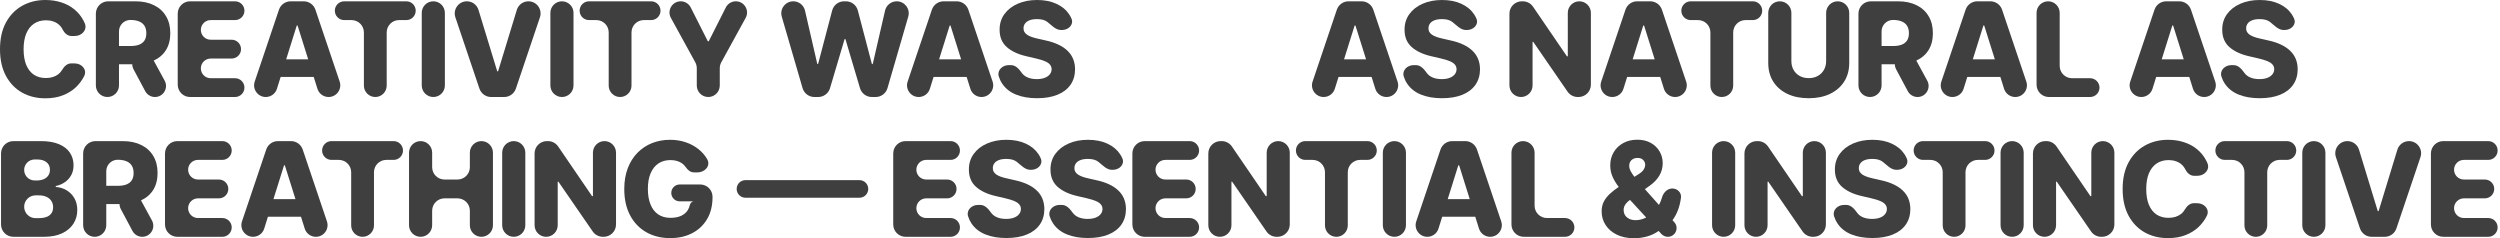 <?xml version="1.0" encoding="utf-8"?>
<svg xmlns="http://www.w3.org/2000/svg" fill="none" height="100%" overflow="visible" preserveAspectRatio="none" style="display: block;" viewBox="0 0 608 58" width="100%">
<g id="creativity was as natural as breathing  essential &amp; instinctive">
<path d="M20.628 5.69C21.287 7.25 19.907 8.75 18.213 8.75H17.348C16.401 8.75 15.65 8.017 15.227 7.17V7.17C14.992 6.701 14.682 6.299 14.296 5.966C13.909 5.633 13.451 5.379 12.921 5.205C12.398 5.023 11.818 4.932 11.182 4.932C10.053 4.932 9.08 5.208 8.261 5.761C7.451 6.314 6.826 7.114 6.386 8.159C5.955 9.205 5.739 10.47 5.739 11.954C5.739 13.5 5.958 14.796 6.398 15.841C6.845 16.879 7.47 17.663 8.273 18.193C9.083 18.716 10.042 18.977 11.148 18.977C11.769 18.977 12.333 18.898 12.841 18.739C13.356 18.579 13.807 18.349 14.193 18.046C14.587 17.735 14.909 17.36 15.159 16.921V16.921C15.624 16.114 16.374 15.413 17.304 15.419L18.182 15.424C19.897 15.434 21.244 16.954 20.477 18.489V18.489C19.985 19.489 19.307 20.401 18.443 21.227C17.579 22.046 16.526 22.697 15.284 23.182C14.049 23.667 12.633 23.909 11.034 23.909C8.928 23.909 7.042 23.447 5.375 22.523C3.716 21.591 2.405 20.235 1.443 18.454C0.481 16.674 0 14.508 0 11.954C0 9.394 0.489 7.223 1.466 5.443C2.443 3.663 3.765 2.311 5.432 1.386C7.098 0.462 8.966 0 11.034 0C12.443 0 13.746 0.197 14.943 0.591C16.14 0.977 17.193 1.545 18.102 2.295C19.011 3.038 19.75 3.951 20.318 5.034C20.43 5.247 20.533 5.465 20.628 5.69Z" fill="#3F3F3F"/>
<path d="M26.126 23.591C24.573 23.591 23.314 22.332 23.314 20.778V3.318C23.314 1.661 24.657 0.318 26.314 0.318H32.927C34.67 0.318 36.174 0.633 37.439 1.261C38.712 1.883 39.693 2.777 40.382 3.943C41.071 5.102 41.416 6.477 41.416 8.068C41.416 9.682 41.064 11.053 40.359 12.182C39.655 13.303 38.655 14.159 37.359 14.75C36.064 15.333 34.53 15.625 32.757 15.625H28.893C27.669 15.625 26.677 14.633 26.677 13.409V13.409C26.677 12.185 27.669 11.193 28.893 11.193H31.712C32.56 11.193 33.268 11.083 33.837 10.864C34.412 10.636 34.848 10.296 35.143 9.841C35.439 9.379 35.587 8.788 35.587 8.068C35.587 7.348 35.439 6.754 35.143 6.284C34.848 5.807 34.412 5.451 33.837 5.216C33.261 4.973 32.552 4.852 31.712 4.852V4.852C30.18 4.852 28.939 6.094 28.939 7.625V20.778C28.939 22.332 27.68 23.591 26.126 23.591V23.591ZM34.834 12.954C35.809 12.954 36.706 13.487 37.173 14.343L40.046 19.617C41.022 21.408 39.726 23.591 37.686 23.591V23.591C36.694 23.591 35.783 23.045 35.316 22.17L32.486 16.872C31.538 15.098 32.824 12.954 34.834 12.954V12.954Z" fill="#3F3F3F"/>
<path d="M46.221 23.591C44.564 23.591 43.221 22.248 43.221 20.591V3.318C43.221 1.661 44.564 0.318 46.221 0.318H57.164C58.426 0.318 59.449 1.341 59.449 2.602V2.602C59.449 3.864 58.426 4.886 57.164 4.886H51.233C49.915 4.886 48.846 5.955 48.846 7.273V7.273C48.846 8.591 49.915 9.659 51.233 9.659H56.329C57.594 9.659 58.619 10.684 58.619 11.949V11.949C58.619 13.213 57.594 14.239 56.329 14.239H51.238C49.917 14.239 48.846 15.31 48.846 16.631V16.631C48.846 17.952 49.917 19.023 51.238 19.023H57.164C58.426 19.023 59.449 20.045 59.449 21.307V21.307C59.449 22.568 58.426 23.591 57.164 23.591H46.221Z" fill="#3F3F3F"/>
<path d="M67.35 21.599C66.978 22.784 65.88 23.591 64.638 23.591V23.591C62.694 23.591 61.324 21.683 61.945 19.841L67.844 2.359C68.255 1.139 69.399 0.318 70.686 0.318H73.867C75.154 0.318 76.298 1.139 76.709 2.359L82.608 19.84C83.229 21.682 81.859 23.591 79.914 23.591V23.591C78.672 23.591 77.575 22.785 77.203 21.6L72.389 6.269C72.373 6.217 72.325 6.182 72.271 6.182V6.182C72.217 6.182 72.169 6.217 72.153 6.269L67.35 21.599ZM65.918 16.568C65.918 15.388 66.875 14.432 68.055 14.432H76.418C77.598 14.432 78.555 15.388 78.555 16.568V16.568C78.555 17.748 77.598 18.704 76.418 18.704H68.055C66.875 18.704 65.918 17.748 65.918 16.568V16.568Z" fill="#3F3F3F"/>
<path d="M83.715 4.886C82.454 4.886 81.431 3.864 81.431 2.602V2.602C81.431 1.341 82.454 0.318 83.715 0.318H98.817C100.079 0.318 101.102 1.341 101.102 2.602V2.602C101.102 3.864 100.079 4.886 98.817 4.886H97.045C95.388 4.886 94.045 6.23 94.045 7.886V20.818C94.045 22.349 92.803 23.591 91.272 23.591V23.591C89.741 23.591 88.499 22.349 88.499 20.818V7.886C88.499 6.23 87.156 4.886 85.499 4.886H83.715Z" fill="#3F3F3F"/>
<path d="M105.381 0.318C106.935 0.318 108.194 1.577 108.194 3.131V20.778C108.194 22.332 106.935 23.591 105.381 23.591V23.591C103.828 23.591 102.569 22.332 102.569 20.778V3.131C102.569 1.577 103.828 0.318 105.381 0.318V0.318Z" fill="#3F3F3F"/>
<path d="M113.544 0.318C114.842 0.318 115.988 1.166 116.367 2.408L120.905 17.271C120.922 17.326 120.973 17.364 121.03 17.364V17.364C121.088 17.364 121.138 17.326 121.155 17.271L125.693 2.408C126.072 1.166 127.218 0.318 128.516 0.318V0.318C130.535 0.318 131.958 2.3 131.313 4.213L125.463 21.55C125.052 22.77 123.908 23.591 122.621 23.591H119.44C118.153 23.591 117.009 22.77 116.597 21.55L110.748 4.213C110.102 2.3 111.525 0.318 113.544 0.318V0.318Z" fill="#3F3F3F"/>
<path d="M136.665 0.318C138.218 0.318 139.477 1.577 139.477 3.131V20.778C139.477 22.332 138.218 23.591 136.665 23.591V23.591C135.112 23.591 133.852 22.332 133.852 20.778V3.131C133.852 1.577 135.112 0.318 136.665 0.318V0.318Z" fill="#3F3F3F"/>
<path d="M143.251 4.886C141.99 4.886 140.967 3.864 140.967 2.602V2.602C140.967 1.341 141.99 0.318 143.251 0.318H158.354C159.615 0.318 160.638 1.341 160.638 2.602V2.602C160.638 3.864 159.615 4.886 158.354 4.886H156.581C154.924 4.886 153.581 6.23 153.581 7.886V20.818C153.581 22.349 152.34 23.591 150.808 23.591V23.591C149.277 23.591 148.036 22.349 148.036 20.818V7.886C148.036 6.23 146.692 4.886 145.036 4.886H143.251Z" fill="#3F3F3F"/>
<path d="M163.163 4.357C162.166 2.54 163.48 0.318 165.553 0.318V0.318C166.582 0.318 167.522 0.897 167.986 1.815L172.104 9.966C172.133 10.021 172.19 10.057 172.253 10.057V10.057C172.315 10.057 172.373 10.021 172.401 9.966L176.519 1.815C176.983 0.897 177.924 0.318 178.952 0.318V0.318C181.025 0.318 182.34 2.54 181.342 4.357L175.419 15.144C175.176 15.586 175.048 16.083 175.048 16.588V20.796C175.048 22.339 173.797 23.591 172.253 23.591V23.591C170.709 23.591 169.457 22.339 169.457 20.796V16.588C169.457 16.083 169.33 15.586 169.087 15.144L163.163 4.357Z" fill="#3F3F3F"/>
<path d="M198.063 23.591C196.729 23.591 195.556 22.71 195.183 21.429L190.127 4.055C189.583 2.186 190.985 0.318 192.931 0.318V0.318C194.291 0.318 195.472 1.258 195.777 2.583L198.745 15.473C198.757 15.528 198.807 15.568 198.865 15.568V15.568C198.921 15.568 198.97 15.53 198.984 15.476L202.383 2.555C202.729 1.237 203.921 0.318 205.284 0.318H205.725C207.089 0.318 208.281 1.238 208.627 2.557L212.027 15.51C212.041 15.565 212.09 15.602 212.146 15.602V15.602C212.203 15.602 212.253 15.563 212.266 15.507L215.245 2.579C215.55 1.256 216.729 0.318 218.087 0.318V0.318C220.03 0.318 221.43 2.182 220.888 4.048L215.838 21.428C215.466 22.709 214.292 23.591 212.957 23.591H212.028C210.7 23.591 209.53 22.718 209.152 21.445L205.622 9.564C205.607 9.513 205.559 9.477 205.505 9.477V9.477C205.451 9.477 205.404 9.513 205.388 9.564L201.859 21.445C201.48 22.718 200.311 23.591 198.983 23.591H198.063Z" fill="#3F3F3F"/>
<path d="M226.142 21.599C225.771 22.784 224.672 23.591 223.43 23.591V23.591C221.486 23.591 220.116 21.683 220.738 19.841L226.636 2.359C227.048 1.139 228.191 0.318 229.479 0.318H232.659C233.947 0.318 235.09 1.139 235.502 2.359L241.4 19.84C242.022 21.682 240.651 23.591 238.707 23.591V23.591C237.465 23.591 236.367 22.785 235.995 21.6L231.181 6.269C231.165 6.217 231.117 6.182 231.063 6.182V6.182C231.009 6.182 230.961 6.217 230.945 6.269L226.142 21.599ZM224.711 16.568C224.711 15.388 225.668 14.432 226.847 14.432H235.211C236.391 14.432 237.347 15.388 237.347 16.568V16.568C237.347 17.748 236.391 18.704 235.211 18.704H226.847C225.668 18.704 224.711 17.748 224.711 16.568V16.568Z" fill="#3F3F3F"/>
<path d="M258.01 7.295C256.731 7.295 255.753 6.134 254.741 5.352V5.352C254.15 4.883 253.305 4.648 252.207 4.648C251.479 4.648 250.873 4.742 250.388 4.932C249.904 5.121 249.54 5.383 249.298 5.716C249.055 6.042 248.93 6.417 248.923 6.841C248.907 7.189 248.976 7.496 249.127 7.761C249.286 8.027 249.513 8.261 249.809 8.466C250.112 8.663 250.476 8.837 250.9 8.989C251.324 9.14 251.801 9.273 252.332 9.386L254.332 9.841C255.483 10.091 256.498 10.424 257.377 10.841C258.263 11.258 259.006 11.754 259.604 12.329C260.21 12.905 260.669 13.568 260.979 14.318C261.29 15.068 261.449 15.909 261.457 16.841C261.449 18.311 261.078 19.572 260.343 20.625C259.608 21.678 258.551 22.485 257.173 23.046C255.801 23.606 254.146 23.886 252.207 23.886C250.26 23.886 248.563 23.595 247.116 23.011C245.669 22.428 244.544 21.542 243.741 20.352C243.386 19.827 243.108 19.241 242.905 18.593C242.447 17.127 243.758 15.841 245.294 15.841H245.893C247.014 15.841 247.84 16.803 248.491 17.716V17.716C248.847 18.216 249.335 18.595 249.957 18.852C250.585 19.11 251.313 19.239 252.138 19.239C252.896 19.239 253.54 19.136 254.07 18.932C254.608 18.727 255.021 18.443 255.309 18.079C255.597 17.716 255.744 17.299 255.752 16.829C255.744 16.39 255.608 16.015 255.343 15.704C255.078 15.386 254.669 15.114 254.116 14.886C253.57 14.652 252.873 14.436 252.025 14.239L249.593 13.671C247.578 13.208 245.991 12.462 244.832 11.432C243.672 10.394 243.097 8.992 243.104 7.227C243.097 5.788 243.483 4.527 244.263 3.443C245.044 2.36 246.123 1.515 247.502 0.909C248.881 0.303 250.453 0 252.218 0C254.021 0 255.585 0.307 256.911 0.92C258.244 1.527 259.279 2.379 260.013 3.477C260.239 3.815 260.431 4.168 260.589 4.539C261.199 5.972 259.867 7.295 258.309 7.295H258.01Z" fill="#3F3F3F"/>
<path d="M324.626 21.599C324.254 22.784 323.156 23.591 321.914 23.591V23.591C319.97 23.591 318.6 21.683 319.221 19.841L325.12 2.359C325.531 1.139 326.675 0.318 327.962 0.318H331.143C332.43 0.318 333.574 1.139 333.986 2.359L339.884 19.84C340.505 21.682 339.135 23.591 337.191 23.591V23.591C335.949 23.591 334.851 22.785 334.479 21.6L329.665 6.269C329.649 6.217 329.601 6.182 329.547 6.182V6.182C329.493 6.182 329.445 6.217 329.429 6.269L324.626 21.599ZM323.195 16.568C323.195 15.388 324.151 14.432 325.331 14.432H333.695C334.875 14.432 335.831 15.388 335.831 16.568V16.568C335.831 17.748 334.875 18.704 333.695 18.704H325.331C324.151 18.704 323.195 17.748 323.195 16.568V16.568Z" fill="#3F3F3F"/>
<path d="M356.494 7.295C355.215 7.295 354.237 6.134 353.224 5.352V5.352C352.634 4.883 351.789 4.648 350.69 4.648C349.963 4.648 349.357 4.742 348.872 4.932C348.387 5.121 348.024 5.383 347.781 5.716C347.539 6.042 347.414 6.417 347.406 6.841C347.391 7.189 347.459 7.496 347.611 7.761C347.77 8.027 347.997 8.261 348.293 8.466C348.596 8.663 348.959 8.837 349.384 8.989C349.808 9.14 350.285 9.273 350.815 9.386L352.815 9.841C353.967 10.091 354.982 10.424 355.861 10.841C356.747 11.258 357.49 11.754 358.088 12.329C358.694 12.905 359.152 13.568 359.463 14.318C359.774 15.068 359.933 15.909 359.94 16.841C359.933 18.311 359.562 19.572 358.827 20.625C358.092 21.678 357.035 22.485 355.656 23.046C354.285 23.606 352.63 23.886 350.69 23.886C348.743 23.886 347.046 23.595 345.599 23.011C344.152 22.428 343.027 21.542 342.224 20.352C341.87 19.827 341.591 19.241 341.389 18.593C340.931 17.127 342.241 15.841 343.777 15.841H344.377C345.498 15.841 346.324 16.803 346.974 17.716V17.716C347.33 18.216 347.819 18.595 348.44 18.852C349.069 19.11 349.796 19.239 350.622 19.239C351.38 19.239 352.024 19.136 352.554 18.932C353.092 18.727 353.505 18.443 353.793 18.079C354.08 17.716 354.228 17.299 354.236 16.829C354.228 16.39 354.092 16.015 353.827 15.704C353.562 15.386 353.152 15.114 352.599 14.886C352.054 14.652 351.357 14.436 350.509 14.239L348.077 13.671C346.062 13.208 344.474 12.462 343.315 11.432C342.156 10.394 341.58 8.992 341.588 7.227C341.58 5.788 341.967 4.527 342.747 3.443C343.527 2.36 344.607 1.515 345.986 0.909C347.365 0.303 348.937 0 350.702 0C352.505 0 354.069 0.307 355.395 0.92C356.728 1.527 357.762 2.379 358.497 3.477C358.723 3.815 358.915 4.168 359.072 4.539C359.683 5.972 358.351 7.295 356.793 7.295H356.494Z" fill="#3F3F3F"/>
<path d="M384.096 0.318C385.646 0.318 386.903 1.575 386.903 3.125V20.591C386.903 22.248 385.56 23.591 383.903 23.591H383.706C382.719 23.591 381.796 23.106 381.236 22.294L372.898 10.201C372.88 10.175 372.85 10.159 372.818 10.159V10.159C372.765 10.159 372.721 10.203 372.721 10.256V20.778C372.721 22.332 371.462 23.591 369.909 23.591V23.591C368.355 23.591 367.096 22.332 367.096 20.778V3.318C367.096 1.661 368.439 0.318 370.096 0.318H370.353C371.344 0.318 372.272 0.808 372.831 1.626L381.059 13.672C381.082 13.707 381.121 13.727 381.163 13.727V13.727C381.233 13.727 381.289 13.671 381.289 13.601V3.125C381.289 1.575 382.546 0.318 384.096 0.318V0.318Z" fill="#3F3F3F"/>
<path d="M394.818 21.599C394.447 22.784 393.349 23.591 392.107 23.591V23.591C390.163 23.591 388.792 21.683 389.414 19.841L395.312 2.359C395.724 1.139 396.868 0.318 398.155 0.318H401.336C402.623 0.318 403.767 1.139 404.178 2.359L410.076 19.84C410.698 21.682 409.328 23.591 407.383 23.591V23.591C406.141 23.591 405.043 22.785 404.671 21.6L399.858 6.269C399.841 6.217 399.794 6.182 399.74 6.182V6.182C399.685 6.182 399.638 6.217 399.621 6.269L394.818 21.599ZM393.387 16.568C393.387 15.388 394.344 14.432 395.524 14.432H403.887C405.067 14.432 406.024 15.388 406.024 16.568V16.568C406.024 17.748 405.067 18.704 403.887 18.704H395.524C394.344 18.704 393.387 17.748 393.387 16.568V16.568Z" fill="#3F3F3F"/>
<path d="M411.184 4.886C409.923 4.886 408.9 3.864 408.9 2.602V2.602C408.9 1.341 409.923 0.318 411.184 0.318H426.286C427.548 0.318 428.57 1.341 428.57 2.602V2.602C428.57 3.864 427.548 4.886 426.286 4.886H424.514C422.857 4.886 421.514 6.23 421.514 7.886V20.818C421.514 22.349 420.272 23.591 418.741 23.591V23.591C417.209 23.591 415.968 22.349 415.968 20.818V7.886C415.968 6.23 414.625 4.886 412.968 4.886H411.184Z" fill="#3F3F3F"/>
<path d="M444.117 3.125C444.117 1.575 445.374 0.318 446.924 0.318V0.318C448.474 0.318 449.731 1.575 449.731 3.125V15.329C449.731 17.064 449.318 18.576 448.492 19.864C447.666 21.144 446.515 22.136 445.038 22.841C443.56 23.538 441.844 23.886 439.89 23.886C437.912 23.886 436.185 23.538 434.708 22.841C433.231 22.136 432.083 21.144 431.265 19.864C430.447 18.576 430.038 17.064 430.038 15.329V3.131C430.038 1.577 431.297 0.318 432.85 0.318V0.318C434.403 0.318 435.663 1.577 435.663 3.131V14.841C435.663 15.644 435.837 16.36 436.185 16.989C436.541 17.617 437.037 18.11 437.674 18.466C438.31 18.822 439.049 19 439.89 19C440.731 19 441.466 18.822 442.094 18.466C442.731 18.11 443.227 17.617 443.583 16.989C443.939 16.36 444.117 15.644 444.117 14.841V3.125Z" fill="#3F3F3F"/>
<path d="M454.789 23.591C453.235 23.591 451.976 22.332 451.976 20.778V3.318C451.976 1.661 453.319 0.318 454.976 0.318H461.59C463.332 0.318 464.836 0.633 466.101 1.261C467.374 1.883 468.355 2.777 469.044 3.943C469.734 5.102 470.079 6.477 470.079 8.068C470.079 9.682 469.726 11.053 469.022 12.182C468.317 13.303 467.317 14.159 466.022 14.75C464.726 15.333 463.192 15.625 461.419 15.625H457.556C456.332 15.625 455.34 14.633 455.34 13.409V13.409C455.34 12.185 456.332 11.193 457.556 11.193H460.374C461.222 11.193 461.931 11.083 462.499 10.864C463.075 10.636 463.51 10.296 463.806 9.841C464.101 9.379 464.249 8.788 464.249 8.068C464.249 7.348 464.101 6.754 463.806 6.284C463.51 5.807 463.075 5.451 462.499 5.216C461.923 4.973 461.215 4.852 460.374 4.852V4.852C458.843 4.852 457.601 6.094 457.601 7.625V20.778C457.601 22.332 456.342 23.591 454.789 23.591V23.591ZM463.497 12.954C464.472 12.954 465.369 13.487 465.835 14.343L468.709 19.617C469.685 21.408 468.388 23.591 466.349 23.591V23.591C465.357 23.591 464.446 23.045 463.978 22.17L461.148 16.872C460.201 15.098 461.486 12.954 463.497 12.954V12.954Z" fill="#3F3F3F"/>
<path d="M477.542 21.599C477.171 22.784 476.072 23.591 474.83 23.591V23.591C472.886 23.591 471.516 21.683 472.138 19.841L478.036 2.359C478.448 1.139 479.591 0.318 480.879 0.318H484.059C485.347 0.318 486.49 1.139 486.902 2.359L492.8 19.84C493.422 21.682 492.051 23.591 490.107 23.591V23.591C488.865 23.591 487.767 22.785 487.395 21.6L482.581 6.269C482.565 6.217 482.517 6.182 482.463 6.182V6.182C482.409 6.182 482.361 6.217 482.345 6.269L477.542 21.599ZM476.111 16.568C476.111 15.388 477.068 14.432 478.247 14.432H486.611C487.791 14.432 488.747 15.388 488.747 16.568V16.568C488.747 17.748 487.791 18.704 486.611 18.704H478.247C477.068 18.704 476.111 17.748 476.111 16.568V16.568Z" fill="#3F3F3F"/>
<path d="M498.291 23.591C496.634 23.591 495.291 22.248 495.291 20.591V3.131C495.291 1.577 496.55 0.318 498.104 0.318V0.318C499.657 0.318 500.916 1.577 500.916 3.131V16.023C500.916 17.68 502.259 19.023 503.916 19.023H508.314C509.575 19.023 510.598 20.045 510.598 21.307V21.307C510.598 22.568 509.575 23.591 508.314 23.591H498.291Z" fill="#3F3F3F"/>
<path d="M523.483 21.599C523.112 22.784 522.014 23.591 520.772 23.591V23.591C518.828 23.591 517.457 21.683 518.079 19.841L523.977 2.359C524.389 1.139 525.533 0.318 526.82 0.318H530.001C531.288 0.318 532.432 1.139 532.843 2.359L538.741 19.84C539.363 21.682 537.993 23.591 536.048 23.591V23.591C534.806 23.591 533.708 22.785 533.336 21.6L528.523 6.269C528.507 6.217 528.459 6.182 528.405 6.182V6.182C528.35 6.182 528.303 6.217 528.286 6.269L523.483 21.599ZM522.052 16.568C522.052 15.388 523.009 14.432 524.189 14.432H532.552C533.732 14.432 534.689 15.388 534.689 16.568V16.568C534.689 17.748 533.732 18.704 532.552 18.704H524.189C523.009 18.704 522.052 17.748 522.052 16.568V16.568Z" fill="#3F3F3F"/>
<path d="M555.351 7.295C554.072 7.295 553.094 6.134 552.082 5.352V5.352C551.491 4.883 550.646 4.648 549.548 4.648C548.821 4.648 548.214 4.742 547.73 4.932C547.245 5.121 546.881 5.383 546.639 5.716C546.396 6.042 546.271 6.417 546.264 6.841C546.249 7.189 546.317 7.496 546.468 7.761C546.627 8.027 546.855 8.261 547.15 8.466C547.453 8.663 547.817 8.837 548.241 8.989C548.665 9.14 549.143 9.273 549.673 9.386L551.673 9.841C552.824 10.091 553.839 10.424 554.718 10.841C555.605 11.258 556.347 11.754 556.946 12.329C557.552 12.905 558.01 13.568 558.321 14.318C558.631 15.068 558.79 15.909 558.798 16.841C558.79 18.311 558.419 19.572 557.684 20.625C556.949 21.678 555.893 22.485 554.514 23.046C553.143 23.606 551.487 23.886 549.548 23.886C547.601 23.886 545.904 23.595 544.457 23.011C543.01 22.428 541.885 21.542 541.082 20.352C540.727 19.827 540.449 19.241 540.247 18.593C539.788 17.127 541.099 15.841 542.635 15.841H543.234C544.355 15.841 545.182 16.803 545.832 17.716V17.716C546.188 18.216 546.677 18.595 547.298 18.852C547.927 19.11 548.654 19.239 549.48 19.239C550.237 19.239 550.881 19.136 551.411 18.932C551.949 18.727 552.362 18.443 552.65 18.079C552.938 17.716 553.086 17.299 553.093 16.829C553.086 16.39 552.949 16.015 552.684 15.704C552.419 15.386 552.01 15.114 551.457 14.886C550.911 14.652 550.215 14.436 549.366 14.239L546.934 13.671C544.919 13.208 543.332 12.462 542.173 11.432C541.014 10.394 540.438 8.992 540.446 7.227C540.438 5.788 540.824 4.527 541.605 3.443C542.385 2.36 543.464 1.515 544.843 0.909C546.222 0.303 547.794 0 549.559 0C551.362 0 552.927 0.307 554.252 0.92C555.586 1.527 556.62 2.379 557.355 3.477C557.58 3.815 557.772 4.168 557.93 4.539C558.541 5.972 557.208 7.295 555.65 7.295H555.351Z" fill="#3F3F3F"/>
<path d="M3.25 57.591C1.593 57.591 0.25 56.248 0.25 54.591V37.318C0.25 35.661 1.593 34.318 3.25 34.318H9.955C11.697 34.318 13.155 34.564 14.329 35.057C15.511 35.549 16.398 36.239 16.989 37.125C17.587 38.011 17.886 39.038 17.886 40.205C17.886 41.091 17.701 41.883 17.329 42.58C16.958 43.269 16.447 43.841 15.796 44.295C15.17 44.732 14.45 45.043 13.636 45.228C13.577 45.241 13.534 45.294 13.534 45.354V45.354C13.534 45.423 13.588 45.48 13.657 45.484C14.549 45.545 15.376 45.797 16.136 46.239C16.939 46.701 17.583 47.345 18.068 48.17C18.553 48.989 18.796 49.958 18.796 51.08C18.796 52.33 18.477 53.447 17.841 54.432C17.204 55.409 16.284 56.182 15.079 56.75C13.875 57.311 12.413 57.591 10.693 57.591H3.25ZM5.875 50.284C5.875 51.815 7.116 53.057 8.648 53.057H9.352C10.572 53.057 11.47 52.826 12.046 52.364C12.629 51.901 12.921 51.258 12.921 50.432C12.921 49.833 12.78 49.318 12.5 48.886C12.22 48.447 11.822 48.11 11.307 47.875C10.792 47.633 10.174 47.511 9.455 47.511H8.648C7.116 47.511 5.875 48.753 5.875 50.284V50.284ZM5.875 41.335C5.875 42.744 7.017 43.886 8.426 43.886H8.989C9.602 43.886 10.148 43.784 10.625 43.58C11.102 43.375 11.473 43.08 11.739 42.693C12.011 42.307 12.148 41.841 12.148 41.295C12.148 40.515 11.871 39.901 11.318 39.455C10.765 39.008 10.019 38.784 9.08 38.784H8.426C7.017 38.784 5.875 39.926 5.875 41.335V41.335Z" fill="#3F3F3F"/>
<path d="M23.032 57.591C21.479 57.591 20.22 56.332 20.22 54.778V37.318C20.22 35.661 21.563 34.318 23.22 34.318H29.834C31.576 34.318 33.08 34.633 34.345 35.261C35.618 35.883 36.599 36.776 37.288 37.943C37.978 39.102 38.322 40.477 38.322 42.068C38.322 43.682 37.97 45.053 37.266 46.182C36.561 47.303 35.561 48.159 34.266 48.75C32.97 49.333 31.436 49.625 29.663 49.625H25.799C24.576 49.625 23.584 48.633 23.584 47.409V47.409C23.584 46.185 24.576 45.193 25.799 45.193H28.618C29.466 45.193 30.174 45.083 30.743 44.864C31.319 44.636 31.754 44.295 32.05 43.841C32.345 43.379 32.493 42.788 32.493 42.068C32.493 41.349 32.345 40.754 32.05 40.284C31.754 39.807 31.319 39.451 30.743 39.216C30.167 38.974 29.459 38.852 28.618 38.852V38.852C27.086 38.852 25.845 40.094 25.845 41.625V54.778C25.845 56.332 24.586 57.591 23.032 57.591V57.591ZM31.741 46.955C32.716 46.955 33.612 47.487 34.079 48.343L36.953 53.617C37.928 55.408 36.632 57.591 34.593 57.591V57.591C33.601 57.591 32.69 57.045 32.222 56.17L29.392 50.872C28.445 49.098 29.73 46.955 31.741 46.955V46.955Z" fill="#3F3F3F"/>
<path d="M43.127 57.591C41.471 57.591 40.127 56.248 40.127 54.591V37.318C40.127 35.661 41.471 34.318 43.127 34.318H54.071C55.332 34.318 56.355 35.341 56.355 36.602V36.602C56.355 37.864 55.332 38.886 54.071 38.886H48.139C46.821 38.886 45.752 39.955 45.752 41.273V41.273C45.752 42.591 46.821 43.659 48.139 43.659H53.236C54.5 43.659 55.525 44.684 55.525 45.949V45.949C55.525 47.214 54.5 48.239 53.236 48.239H48.145C46.824 48.239 45.752 49.31 45.752 50.631V50.631C45.752 51.952 46.824 53.023 48.145 53.023H54.071C55.332 53.023 56.355 54.045 56.355 55.307V55.307C56.355 56.568 55.332 57.591 54.071 57.591H43.127Z" fill="#3F3F3F"/>
<path d="M64.256 55.599C63.884 56.784 62.786 57.591 61.544 57.591V57.591C59.6 57.591 58.23 55.683 58.852 53.841L64.75 36.359C65.161 35.139 66.305 34.318 67.592 34.318H70.773C72.06 34.318 73.204 35.139 73.616 36.359L79.514 53.84C80.135 55.682 78.765 57.591 76.821 57.591V57.591C75.579 57.591 74.481 56.785 74.109 55.6L69.295 40.269C69.279 40.217 69.231 40.182 69.177 40.182V40.182C69.123 40.182 69.075 40.217 69.059 40.269L64.256 55.599ZM62.825 50.568C62.825 49.388 63.781 48.432 64.961 48.432H73.325C74.505 48.432 75.461 49.388 75.461 50.568V50.568C75.461 51.748 74.505 52.705 73.325 52.705H64.961C63.781 52.705 62.825 51.748 62.825 50.568V50.568Z" fill="#3F3F3F"/>
<path d="M80.621 38.886C79.36 38.886 78.337 37.864 78.337 36.602V36.602C78.337 35.341 79.36 34.318 80.621 34.318H95.724C96.985 34.318 98.008 35.341 98.008 36.602V36.602C98.008 37.864 96.985 38.886 95.724 38.886H93.951C92.294 38.886 90.951 40.23 90.951 41.886V54.818C90.951 56.349 89.71 57.591 88.178 57.591V57.591C86.647 57.591 85.406 56.349 85.406 54.818V41.886C85.406 40.23 84.062 38.886 82.406 38.886H80.621Z" fill="#3F3F3F"/>
<path d="M102.287 57.591C100.734 57.591 99.475 56.332 99.475 54.778V37.131C99.475 35.577 100.734 34.318 102.287 34.318V34.318C103.841 34.318 105.1 35.577 105.1 37.131V40.659C105.1 42.316 106.443 43.659 108.1 43.659H111.27C112.927 43.659 114.27 42.316 114.27 40.659V37.125C114.27 35.575 115.527 34.318 117.077 34.318V34.318C118.627 34.318 119.884 35.575 119.884 37.125V54.784C119.884 56.334 118.627 57.591 117.077 57.591V57.591C115.527 57.591 114.27 56.334 114.27 54.784V51.239C114.27 49.582 112.927 48.239 111.27 48.239H108.1C106.443 48.239 105.1 49.582 105.1 51.239V54.778C105.1 56.332 103.841 57.591 102.287 57.591V57.591Z" fill="#3F3F3F"/>
<path d="M124.945 34.318C126.498 34.318 127.757 35.577 127.757 37.131V54.778C127.757 56.332 126.498 57.591 124.945 57.591V57.591C123.392 57.591 122.132 56.332 122.132 54.778V37.131C122.132 35.577 123.392 34.318 124.945 34.318V34.318Z" fill="#3F3F3F"/>
<path d="M147.009 34.318C148.559 34.318 149.816 35.575 149.816 37.125V54.591C149.816 56.248 148.472 57.591 146.816 57.591H146.618C145.632 57.591 144.708 57.106 144.149 56.294L135.81 44.201C135.792 44.175 135.762 44.159 135.731 44.159V44.159C135.677 44.159 135.634 44.203 135.634 44.256V54.778C135.634 56.332 134.375 57.591 132.821 57.591V57.591C131.268 57.591 130.009 56.332 130.009 54.778V37.318C130.009 35.661 131.352 34.318 133.009 34.318H133.266C134.257 34.318 135.184 34.808 135.743 35.626L143.971 47.672C143.995 47.707 144.034 47.727 144.075 47.727V47.727C144.145 47.727 144.202 47.671 144.202 47.601V37.125C144.202 35.575 145.459 34.318 147.009 34.318V34.318Z" fill="#3F3F3F"/>
<path d="M168.735 41.92C167.915 41.92 167.242 41.335 166.777 40.659V40.659C166.527 40.288 166.22 39.974 165.857 39.716C165.493 39.458 165.076 39.265 164.607 39.136C164.137 39 163.622 38.932 163.061 38.932C161.932 38.932 160.955 39.205 160.129 39.75C159.311 40.295 158.679 41.091 158.232 42.136C157.785 43.174 157.561 44.436 157.561 45.92C157.561 47.413 157.777 48.686 158.209 49.739C158.641 50.792 159.266 51.595 160.084 52.148C160.902 52.701 161.894 52.977 163.061 52.977C164.091 52.977 164.963 52.811 165.675 52.477C166.394 52.136 166.94 51.655 167.311 51.034C167.519 50.686 167.669 50.303 167.76 49.886C167.88 49.339 168.357 48.899 168.913 48.966V48.966H165.305C164.173 48.966 163.254 48.048 163.254 46.915V46.915C163.254 45.782 164.173 44.864 165.305 44.864H170.288C171.945 44.864 173.288 46.207 173.288 47.864V47.943C173.288 50.026 172.845 51.811 171.959 53.295C171.08 54.78 169.868 55.92 168.322 56.716C166.785 57.511 165.016 57.909 163.016 57.909C160.796 57.909 158.845 57.428 157.163 56.466C155.482 55.504 154.171 54.133 153.232 52.352C152.292 50.564 151.822 48.443 151.822 45.989C151.822 44.08 152.107 42.386 152.675 40.909C153.243 39.424 154.035 38.167 155.05 37.136C156.073 36.106 157.254 35.326 158.595 34.795C159.944 34.265 161.394 34 162.947 34C164.296 34 165.55 34.193 166.709 34.58C167.876 34.966 168.906 35.511 169.8 36.216C170.701 36.92 171.432 37.758 171.993 38.727V38.727C172.892 40.282 171.461 41.92 169.665 41.92H168.735Z" fill="#3F3F3F"/>
<path d="M209.015 43.807C210.198 43.807 211.157 44.766 211.157 45.949V45.949C211.157 47.132 210.198 48.091 209.015 48.091H181.299C180.116 48.091 179.157 47.132 179.157 45.949V45.949C179.157 44.766 180.116 43.807 181.299 43.807H209.015Z" fill="#3F3F3F"/>
<path d="M220.234 57.591C218.577 57.591 217.234 56.248 217.234 54.591V37.318C217.234 35.661 218.577 34.318 220.234 34.318H231.177C232.438 34.318 233.461 35.341 233.461 36.602V36.602C233.461 37.864 232.438 38.886 231.177 38.886H225.245C223.927 38.886 222.859 39.955 222.859 41.273V41.273C222.859 42.591 223.927 43.659 225.245 43.659H230.342C231.606 43.659 232.631 44.684 232.631 45.949V45.949C232.631 47.214 231.606 48.239 230.342 48.239H225.251C223.93 48.239 222.859 49.31 222.859 50.631V50.631C222.859 51.952 223.93 53.023 225.251 53.023H231.177C232.438 53.023 233.461 54.045 233.461 55.307V55.307C233.461 56.568 232.438 57.591 231.177 57.591H220.234Z" fill="#3F3F3F"/>
<path d="M250.541 41.295C249.262 41.295 248.284 40.134 247.272 39.352V39.352C246.681 38.883 245.836 38.648 244.738 38.648C244.011 38.648 243.405 38.742 242.92 38.932C242.435 39.121 242.071 39.383 241.829 39.716C241.586 40.042 241.461 40.417 241.454 40.841C241.439 41.189 241.507 41.496 241.658 41.761C241.817 42.026 242.045 42.261 242.34 42.466C242.643 42.663 243.007 42.837 243.431 42.989C243.855 43.14 244.333 43.273 244.863 43.386L246.863 43.841C248.014 44.091 249.03 44.424 249.908 44.841C250.795 45.258 251.537 45.754 252.136 46.33C252.742 46.905 253.2 47.568 253.511 48.318C253.821 49.068 253.98 49.909 253.988 50.841C253.98 52.311 253.609 53.572 252.874 54.625C252.139 55.678 251.083 56.485 249.704 57.045C248.333 57.606 246.677 57.886 244.738 57.886C242.791 57.886 241.094 57.595 239.647 57.011C238.2 56.428 237.075 55.542 236.272 54.352C235.917 53.827 235.639 53.241 235.437 52.593C234.978 51.127 236.289 49.841 237.825 49.841H238.424C239.545 49.841 240.372 50.803 241.022 51.716V51.716C241.378 52.216 241.867 52.595 242.488 52.852C243.117 53.11 243.844 53.239 244.67 53.239C245.427 53.239 246.071 53.136 246.601 52.932C247.139 52.727 247.552 52.443 247.84 52.08C248.128 51.716 248.276 51.299 248.283 50.83C248.276 50.39 248.139 50.015 247.874 49.705C247.609 49.386 247.2 49.114 246.647 48.886C246.101 48.651 245.405 48.436 244.556 48.239L242.124 47.67C240.109 47.208 238.522 46.462 237.363 45.432C236.204 44.394 235.628 42.992 235.636 41.227C235.628 39.788 236.014 38.526 236.795 37.443C237.575 36.36 238.655 35.515 240.033 34.909C241.412 34.303 242.984 34 244.749 34C246.552 34 248.117 34.307 249.442 34.92C250.776 35.526 251.81 36.379 252.545 37.477C252.77 37.815 252.962 38.168 253.12 38.539C253.731 39.972 252.398 41.295 250.84 41.295H250.541Z" fill="#3F3F3F"/>
<path d="M270.386 41.295C269.107 41.295 268.129 40.134 267.117 39.352V39.352C266.526 38.883 265.681 38.648 264.583 38.648C263.856 38.648 263.249 38.742 262.765 38.932C262.28 39.121 261.916 39.383 261.674 39.716C261.431 40.042 261.306 40.417 261.299 40.841C261.284 41.189 261.352 41.496 261.503 41.761C261.662 42.026 261.89 42.261 262.185 42.466C262.488 42.663 262.852 42.837 263.276 42.989C263.7 43.14 264.178 43.273 264.708 43.386L266.708 43.841C267.859 44.091 268.875 44.424 269.753 44.841C270.64 45.258 271.382 45.754 271.981 46.33C272.587 46.905 273.045 47.568 273.356 48.318C273.666 49.068 273.825 49.909 273.833 50.841C273.825 52.311 273.454 53.572 272.719 54.625C271.984 55.678 270.928 56.485 269.549 57.045C268.178 57.606 266.522 57.886 264.583 57.886C262.636 57.886 260.939 57.595 259.492 57.011C258.045 56.428 256.92 55.542 256.117 54.352C255.762 53.827 255.484 53.241 255.282 52.593C254.823 51.127 256.134 49.841 257.67 49.841H258.269C259.39 49.841 260.217 50.803 260.867 51.716V51.716C261.223 52.216 261.712 52.595 262.333 52.852C262.962 53.11 263.689 53.239 264.515 53.239C265.272 53.239 265.916 53.136 266.446 52.932C266.984 52.727 267.397 52.443 267.685 52.08C267.973 51.716 268.121 51.299 268.128 50.83C268.121 50.39 267.984 50.015 267.719 49.705C267.454 49.386 267.045 49.114 266.492 48.886C265.946 48.651 265.25 48.436 264.401 48.239L261.969 47.67C259.954 47.208 258.367 46.462 257.208 45.432C256.049 44.394 255.473 42.992 255.481 41.227C255.473 39.788 255.859 38.526 256.64 37.443C257.42 36.36 258.5 35.515 259.878 34.909C261.257 34.303 262.829 34 264.594 34C266.397 34 267.962 34.307 269.287 34.92C270.621 35.526 271.655 36.379 272.39 37.477C272.615 37.815 272.807 38.168 272.965 38.539C273.576 39.972 272.243 41.295 270.685 41.295H270.386Z" fill="#3F3F3F"/>
<path d="M278.394 57.591C276.737 57.591 275.394 56.248 275.394 54.591V37.318C275.394 35.661 276.737 34.318 278.394 34.318H289.337C290.598 34.318 291.621 35.341 291.621 36.602V36.602C291.621 37.864 290.598 38.886 289.337 38.886H283.405C282.087 38.886 281.019 39.955 281.019 41.273V41.273C281.019 42.591 282.087 43.659 283.405 43.659H288.502C289.766 43.659 290.791 44.684 290.791 45.949V45.949C290.791 47.214 289.766 48.239 288.502 48.239H283.411C282.09 48.239 281.019 49.31 281.019 50.631V50.631C281.019 51.952 282.09 53.023 283.411 53.023H289.337C290.598 53.023 291.621 54.045 291.621 55.307V55.307C291.621 56.568 290.598 57.591 289.337 57.591H278.394Z" fill="#3F3F3F"/>
<path d="M310.864 34.318C312.414 34.318 313.671 35.575 313.671 37.125V54.591C313.671 56.248 312.327 57.591 310.671 57.591H310.473C309.487 57.591 308.563 57.106 308.004 56.294L299.665 44.201C299.647 44.175 299.617 44.159 299.586 44.159V44.159C299.532 44.159 299.489 44.203 299.489 44.256V54.778C299.489 56.332 298.23 57.591 296.676 57.591V57.591C295.123 57.591 293.864 56.332 293.864 54.778V37.318C293.864 35.661 295.207 34.318 296.864 34.318H297.121C298.112 34.318 299.039 34.808 299.598 35.626L307.826 47.672C307.85 47.707 307.889 47.727 307.93 47.727V47.727C308 47.727 308.057 47.671 308.057 47.601V37.125C308.057 35.575 309.314 34.318 310.864 34.318V34.318Z" fill="#3F3F3F"/>
<path d="M317.45 38.886C316.189 38.886 315.166 37.864 315.166 36.602V36.602C315.166 35.341 316.189 34.318 317.45 34.318H332.552C333.814 34.318 334.837 35.341 334.837 36.602V36.602C334.837 37.864 333.814 38.886 332.552 38.886H330.78C329.123 38.886 327.78 40.23 327.78 41.886V54.818C327.78 56.349 326.538 57.591 325.007 57.591V57.591C323.476 57.591 322.234 56.349 322.234 54.818V41.886C322.234 40.23 320.891 38.886 319.234 38.886H317.45Z" fill="#3F3F3F"/>
<path d="M339.116 34.318C340.67 34.318 341.929 35.577 341.929 37.131V54.778C341.929 56.332 340.67 57.591 339.116 57.591V57.591C337.563 57.591 336.304 56.332 336.304 54.778V37.131C336.304 35.577 337.563 34.318 339.116 34.318V34.318Z" fill="#3F3F3F"/>
<path d="M349.838 55.599C349.467 56.784 348.369 57.591 347.127 57.591V57.591C345.183 57.591 343.812 55.683 344.434 53.841L350.332 36.359C350.744 35.139 351.888 34.318 353.175 34.318H356.356C357.643 34.318 358.787 35.139 359.198 36.359L365.096 53.84C365.718 55.682 364.347 57.591 362.403 57.591V57.591C361.161 57.591 360.063 56.785 359.691 55.6L354.878 40.269C354.861 40.217 354.814 40.182 354.76 40.182V40.182C354.705 40.182 354.658 40.217 354.641 40.269L349.838 55.599ZM348.407 50.568C348.407 49.388 349.364 48.432 350.544 48.432H358.907C360.087 48.432 361.044 49.388 361.044 50.568V50.568C361.044 51.748 360.087 52.705 358.907 52.705H350.544C349.364 52.705 348.407 51.748 348.407 50.568V50.568Z" fill="#3F3F3F"/>
<path d="M370.587 57.591C368.931 57.591 367.587 56.248 367.587 54.591V37.131C367.587 35.577 368.847 34.318 370.4 34.318V34.318C371.953 34.318 373.212 35.577 373.212 37.131V50.023C373.212 51.68 374.556 53.023 376.212 53.023H380.61C381.872 53.023 382.894 54.045 382.894 55.307V55.307C382.894 56.568 381.872 57.591 380.61 57.591H370.587Z" fill="#3F3F3F"/>
<path d="M397.439 57.943C395.803 57.943 394.39 57.651 393.201 57.068C392.019 56.485 391.11 55.701 390.474 54.716C389.837 53.724 389.519 52.621 389.519 51.409C389.519 50.515 389.693 49.727 390.042 49.045C390.398 48.356 390.886 47.724 391.508 47.148C392.136 46.564 392.867 45.992 393.701 45.432L398.587 42.307C399.14 41.958 399.53 41.591 399.758 41.205C399.992 40.818 400.11 40.432 400.11 40.045C400.11 39.629 399.947 39.25 399.621 38.909C399.303 38.568 398.83 38.401 398.201 38.409C397.799 38.409 397.451 38.492 397.155 38.659C396.86 38.826 396.629 39.049 396.462 39.33C396.303 39.61 396.224 39.928 396.224 40.284C396.224 40.746 396.356 41.22 396.621 41.705C396.886 42.189 397.242 42.705 397.689 43.25C398.144 43.795 398.648 44.398 399.201 45.057L407.206 54.058C408.423 55.426 407.452 57.591 405.62 57.591V57.591C405.027 57.591 404.461 57.343 404.059 56.907L395.36 47.466C394.83 46.875 394.273 46.212 393.689 45.477C393.106 44.742 392.614 43.939 392.212 43.068C391.811 42.189 391.61 41.235 391.61 40.205C391.61 39.045 391.883 37.996 392.428 37.057C392.974 36.117 393.739 35.371 394.724 34.818C395.716 34.258 396.871 33.977 398.189 33.977C399.462 33.977 400.561 34.239 401.485 34.761C402.409 35.284 403.121 35.977 403.621 36.841C404.121 37.705 404.371 38.651 404.371 39.682C404.371 40.773 404.102 41.776 403.564 42.693C403.027 43.602 402.265 44.409 401.28 45.114L396.496 48.534C395.989 48.898 395.591 49.288 395.303 49.705C395.015 50.114 394.871 50.561 394.871 51.045C394.871 51.545 394.989 51.981 395.224 52.352C395.466 52.724 395.807 53.015 396.246 53.227C396.686 53.439 397.201 53.545 397.792 53.545C398.58 53.545 399.367 53.36 400.155 52.989C400.943 52.61 401.663 52.08 402.314 51.398C402.966 50.708 403.489 49.894 403.883 48.955C404.004 48.663 404.106 48.363 404.19 48.055C404.515 46.862 405.476 45.841 406.712 45.841V45.841C407.949 45.841 408.971 46.847 408.814 48.074C408.741 48.645 408.639 49.196 408.508 49.727C408.212 50.917 407.769 51.985 407.178 52.932C406.595 53.871 405.871 54.651 405.008 55.273C404.735 55.424 404.47 55.568 404.212 55.705C403.955 55.841 403.689 55.985 403.417 56.136C402.523 56.78 401.553 57.242 400.508 57.523C399.47 57.803 398.447 57.943 397.439 57.943Z" fill="#3F3F3F"/>
<path d="M419.186 34.318C420.74 34.318 421.999 35.577 421.999 37.131V54.778C421.999 56.332 420.74 57.591 419.186 57.591V57.591C417.633 57.591 416.374 56.332 416.374 54.778V37.131C416.374 35.577 417.633 34.318 419.186 34.318V34.318Z" fill="#3F3F3F"/>
<path d="M441.25 34.318C442.8 34.318 444.057 35.575 444.057 37.125V54.591C444.057 56.248 442.714 57.591 441.057 57.591H440.86C439.873 57.591 438.95 57.106 438.39 56.294L430.052 44.201C430.034 44.175 430.004 44.159 429.972 44.159V44.159C429.918 44.159 429.875 44.203 429.875 44.256V54.778C429.875 56.332 428.616 57.591 427.062 57.591V57.591C425.509 57.591 424.25 56.332 424.25 54.778V37.318C424.25 35.661 425.593 34.318 427.25 34.318H427.507C428.498 34.318 429.425 34.808 429.984 35.626L438.212 47.672C438.236 47.707 438.275 47.727 438.317 47.727V47.727C438.387 47.727 438.443 47.671 438.443 47.601V37.125C438.443 35.575 439.7 34.318 441.25 34.318V34.318Z" fill="#3F3F3F"/>
<path d="M461.151 41.295C459.872 41.295 458.894 40.134 457.882 39.352V39.352C457.291 38.883 456.446 38.648 455.348 38.648C454.621 38.648 454.015 38.742 453.53 38.932C453.045 39.121 452.681 39.383 452.439 39.716C452.196 40.042 452.071 40.417 452.064 40.841C452.049 41.189 452.117 41.496 452.268 41.761C452.427 42.026 452.655 42.261 452.95 42.466C453.253 42.663 453.617 42.837 454.041 42.989C454.465 43.14 454.943 43.273 455.473 43.386L457.473 43.841C458.624 44.091 459.64 44.424 460.518 44.841C461.405 45.258 462.147 45.754 462.746 46.33C463.352 46.905 463.81 47.568 464.121 48.318C464.431 49.068 464.59 49.909 464.598 50.841C464.59 52.311 464.219 53.572 463.484 54.625C462.749 55.678 461.693 56.485 460.314 57.045C458.943 57.606 457.287 57.886 455.348 57.886C453.401 57.886 451.704 57.595 450.257 57.011C448.81 56.428 447.685 55.542 446.882 54.352C446.527 53.827 446.249 53.241 446.047 52.593C445.588 51.127 446.899 49.841 448.435 49.841H449.034C450.155 49.841 450.982 50.803 451.632 51.716V51.716C451.988 52.216 452.477 52.595 453.098 52.852C453.727 53.11 454.454 53.239 455.28 53.239C456.037 53.239 456.681 53.136 457.211 52.932C457.749 52.727 458.162 52.443 458.45 52.08C458.738 51.716 458.886 51.299 458.893 50.83C458.886 50.39 458.749 50.015 458.484 49.705C458.219 49.386 457.81 49.114 457.257 48.886C456.711 48.651 456.015 48.436 455.166 48.239L452.734 47.67C450.719 47.208 449.132 46.462 447.973 45.432C446.814 44.394 446.238 42.992 446.246 41.227C446.238 39.788 446.624 38.526 447.405 37.443C448.185 36.36 449.265 35.515 450.643 34.909C452.022 34.303 453.594 34 455.359 34C457.162 34 458.727 34.307 460.052 34.92C461.386 35.526 462.42 36.379 463.155 37.477C463.38 37.815 463.572 38.168 463.73 38.539C464.341 39.972 463.008 41.295 461.45 41.295H461.151Z" fill="#3F3F3F"/>
<path d="M467.681 38.886C466.42 38.886 465.397 37.864 465.397 36.602V36.602C465.397 35.341 466.42 34.318 467.681 34.318H482.784C484.045 34.318 485.068 35.341 485.068 36.602V36.602C485.068 37.864 484.045 38.886 482.784 38.886H481.011C479.354 38.886 478.011 40.23 478.011 41.886V54.818C478.011 56.349 476.77 57.591 475.238 57.591V57.591C473.707 57.591 472.466 56.349 472.466 54.818V41.886C472.466 40.23 471.122 38.886 469.466 38.886H467.681Z" fill="#3F3F3F"/>
<path d="M489.348 34.318C490.901 34.318 492.16 35.577 492.16 37.131V54.778C492.16 56.332 490.901 57.591 489.348 57.591V57.591C487.794 57.591 486.535 56.332 486.535 54.778V37.131C486.535 35.577 487.794 34.318 489.348 34.318V34.318Z" fill="#3F3F3F"/>
<path d="M511.411 34.318C512.961 34.318 514.218 35.575 514.218 37.125V54.591C514.218 56.248 512.875 57.591 511.218 57.591H511.021C510.034 57.591 509.111 57.106 508.551 56.294L500.213 44.201C500.195 44.175 500.165 44.159 500.133 44.159V44.159C500.08 44.159 500.036 44.203 500.036 44.256V54.778C500.036 56.332 498.777 57.591 497.224 57.591V57.591C495.67 57.591 494.411 56.332 494.411 54.778V37.318C494.411 35.661 495.754 34.318 497.411 34.318H497.668C498.659 34.318 499.587 34.808 500.146 35.626L508.374 47.672C508.397 47.707 508.436 47.727 508.478 47.727V47.727C508.548 47.727 508.604 47.671 508.604 47.601V37.125C508.604 35.575 509.861 34.318 511.411 34.318V34.318Z" fill="#3F3F3F"/>
<path d="M536.853 39.69C537.512 41.25 536.132 42.75 534.438 42.75H533.573C532.626 42.75 531.876 42.017 531.452 41.17V41.17C531.217 40.701 530.907 40.299 530.52 39.966C530.134 39.633 529.676 39.379 529.145 39.205C528.623 39.023 528.043 38.932 527.407 38.932C526.278 38.932 525.305 39.208 524.486 39.761C523.676 40.314 523.051 41.114 522.611 42.159C522.18 43.205 521.964 44.47 521.964 45.955C521.964 47.5 522.183 48.795 522.623 49.841C523.07 50.879 523.695 51.663 524.498 52.193C525.308 52.716 526.267 52.977 527.373 52.977C527.994 52.977 528.558 52.898 529.066 52.739C529.581 52.58 530.032 52.349 530.418 52.045C530.812 51.735 531.134 51.36 531.384 50.92V50.92C531.849 50.114 532.599 49.413 533.529 49.419L534.407 49.424C536.122 49.434 537.469 50.954 536.702 52.489V52.489C536.21 53.489 535.532 54.401 534.668 55.227C533.805 56.045 532.752 56.697 531.509 57.182C530.274 57.667 528.858 57.909 527.259 57.909C525.153 57.909 523.267 57.447 521.6 56.523C519.941 55.591 518.63 54.235 517.668 52.455C516.706 50.674 516.225 48.508 516.225 45.955C516.225 43.394 516.714 41.224 517.691 39.443C518.668 37.663 519.99 36.311 521.657 35.386C523.323 34.462 525.191 34 527.259 34C528.668 34 529.971 34.197 531.168 34.591C532.365 34.977 533.418 35.545 534.327 36.295C535.236 37.038 535.975 37.951 536.543 39.034C536.655 39.247 536.758 39.465 536.853 39.69Z" fill="#3F3F3F"/>
<path d="M541.061 38.886C539.8 38.886 538.777 37.864 538.777 36.602V36.602C538.777 35.341 539.8 34.318 541.061 34.318H556.164C557.425 34.318 558.448 35.341 558.448 36.602V36.602C558.448 37.864 557.425 38.886 556.164 38.886H554.391C552.734 38.886 551.391 40.23 551.391 41.886V54.818C551.391 56.349 550.15 57.591 548.618 57.591V57.591C547.087 57.591 545.846 56.349 545.846 54.818V41.886C545.846 40.23 544.502 38.886 542.846 38.886H541.061Z" fill="#3F3F3F"/>
<path d="M562.727 34.318C564.281 34.318 565.54 35.577 565.54 37.131V54.778C565.54 56.332 564.281 57.591 562.727 57.591V57.591C561.174 57.591 559.915 56.332 559.915 54.778V37.131C559.915 35.577 561.174 34.318 562.727 34.318V34.318Z" fill="#3F3F3F"/>
<path d="M570.891 34.318C572.189 34.318 573.334 35.166 573.713 36.408L578.252 51.271C578.268 51.326 578.319 51.364 578.376 51.364V51.364C578.434 51.364 578.485 51.326 578.501 51.271L583.04 36.408C583.419 35.166 584.564 34.318 585.862 34.318V34.318C587.881 34.318 589.304 36.3 588.659 38.213L582.809 55.55C582.398 56.77 581.254 57.591 579.967 57.591H576.786C575.499 57.591 574.355 56.77 573.944 55.55L568.094 38.213C567.449 36.3 568.872 34.318 570.891 34.318V34.318Z" fill="#3F3F3F"/>
<path d="M594.199 57.591C592.542 57.591 591.199 56.248 591.199 54.591V37.318C591.199 35.661 592.542 34.318 594.199 34.318H605.142C606.403 34.318 607.426 35.341 607.426 36.602V36.602C607.426 37.864 606.403 38.886 605.142 38.886H599.21C597.892 38.886 596.824 39.955 596.824 41.273V41.273C596.824 42.591 597.892 43.659 599.21 43.659H604.307C605.571 43.659 606.596 44.684 606.596 45.949V45.949C606.596 47.214 605.571 48.239 604.307 48.239H599.216C597.895 48.239 596.824 49.31 596.824 50.631V50.631C596.824 51.952 597.895 53.023 599.216 53.023H605.142C606.403 53.023 607.426 54.045 607.426 55.307V55.307C607.426 56.568 606.403 57.591 605.142 57.591H594.199Z" fill="#3F3F3F"/>
</g>
</svg>
